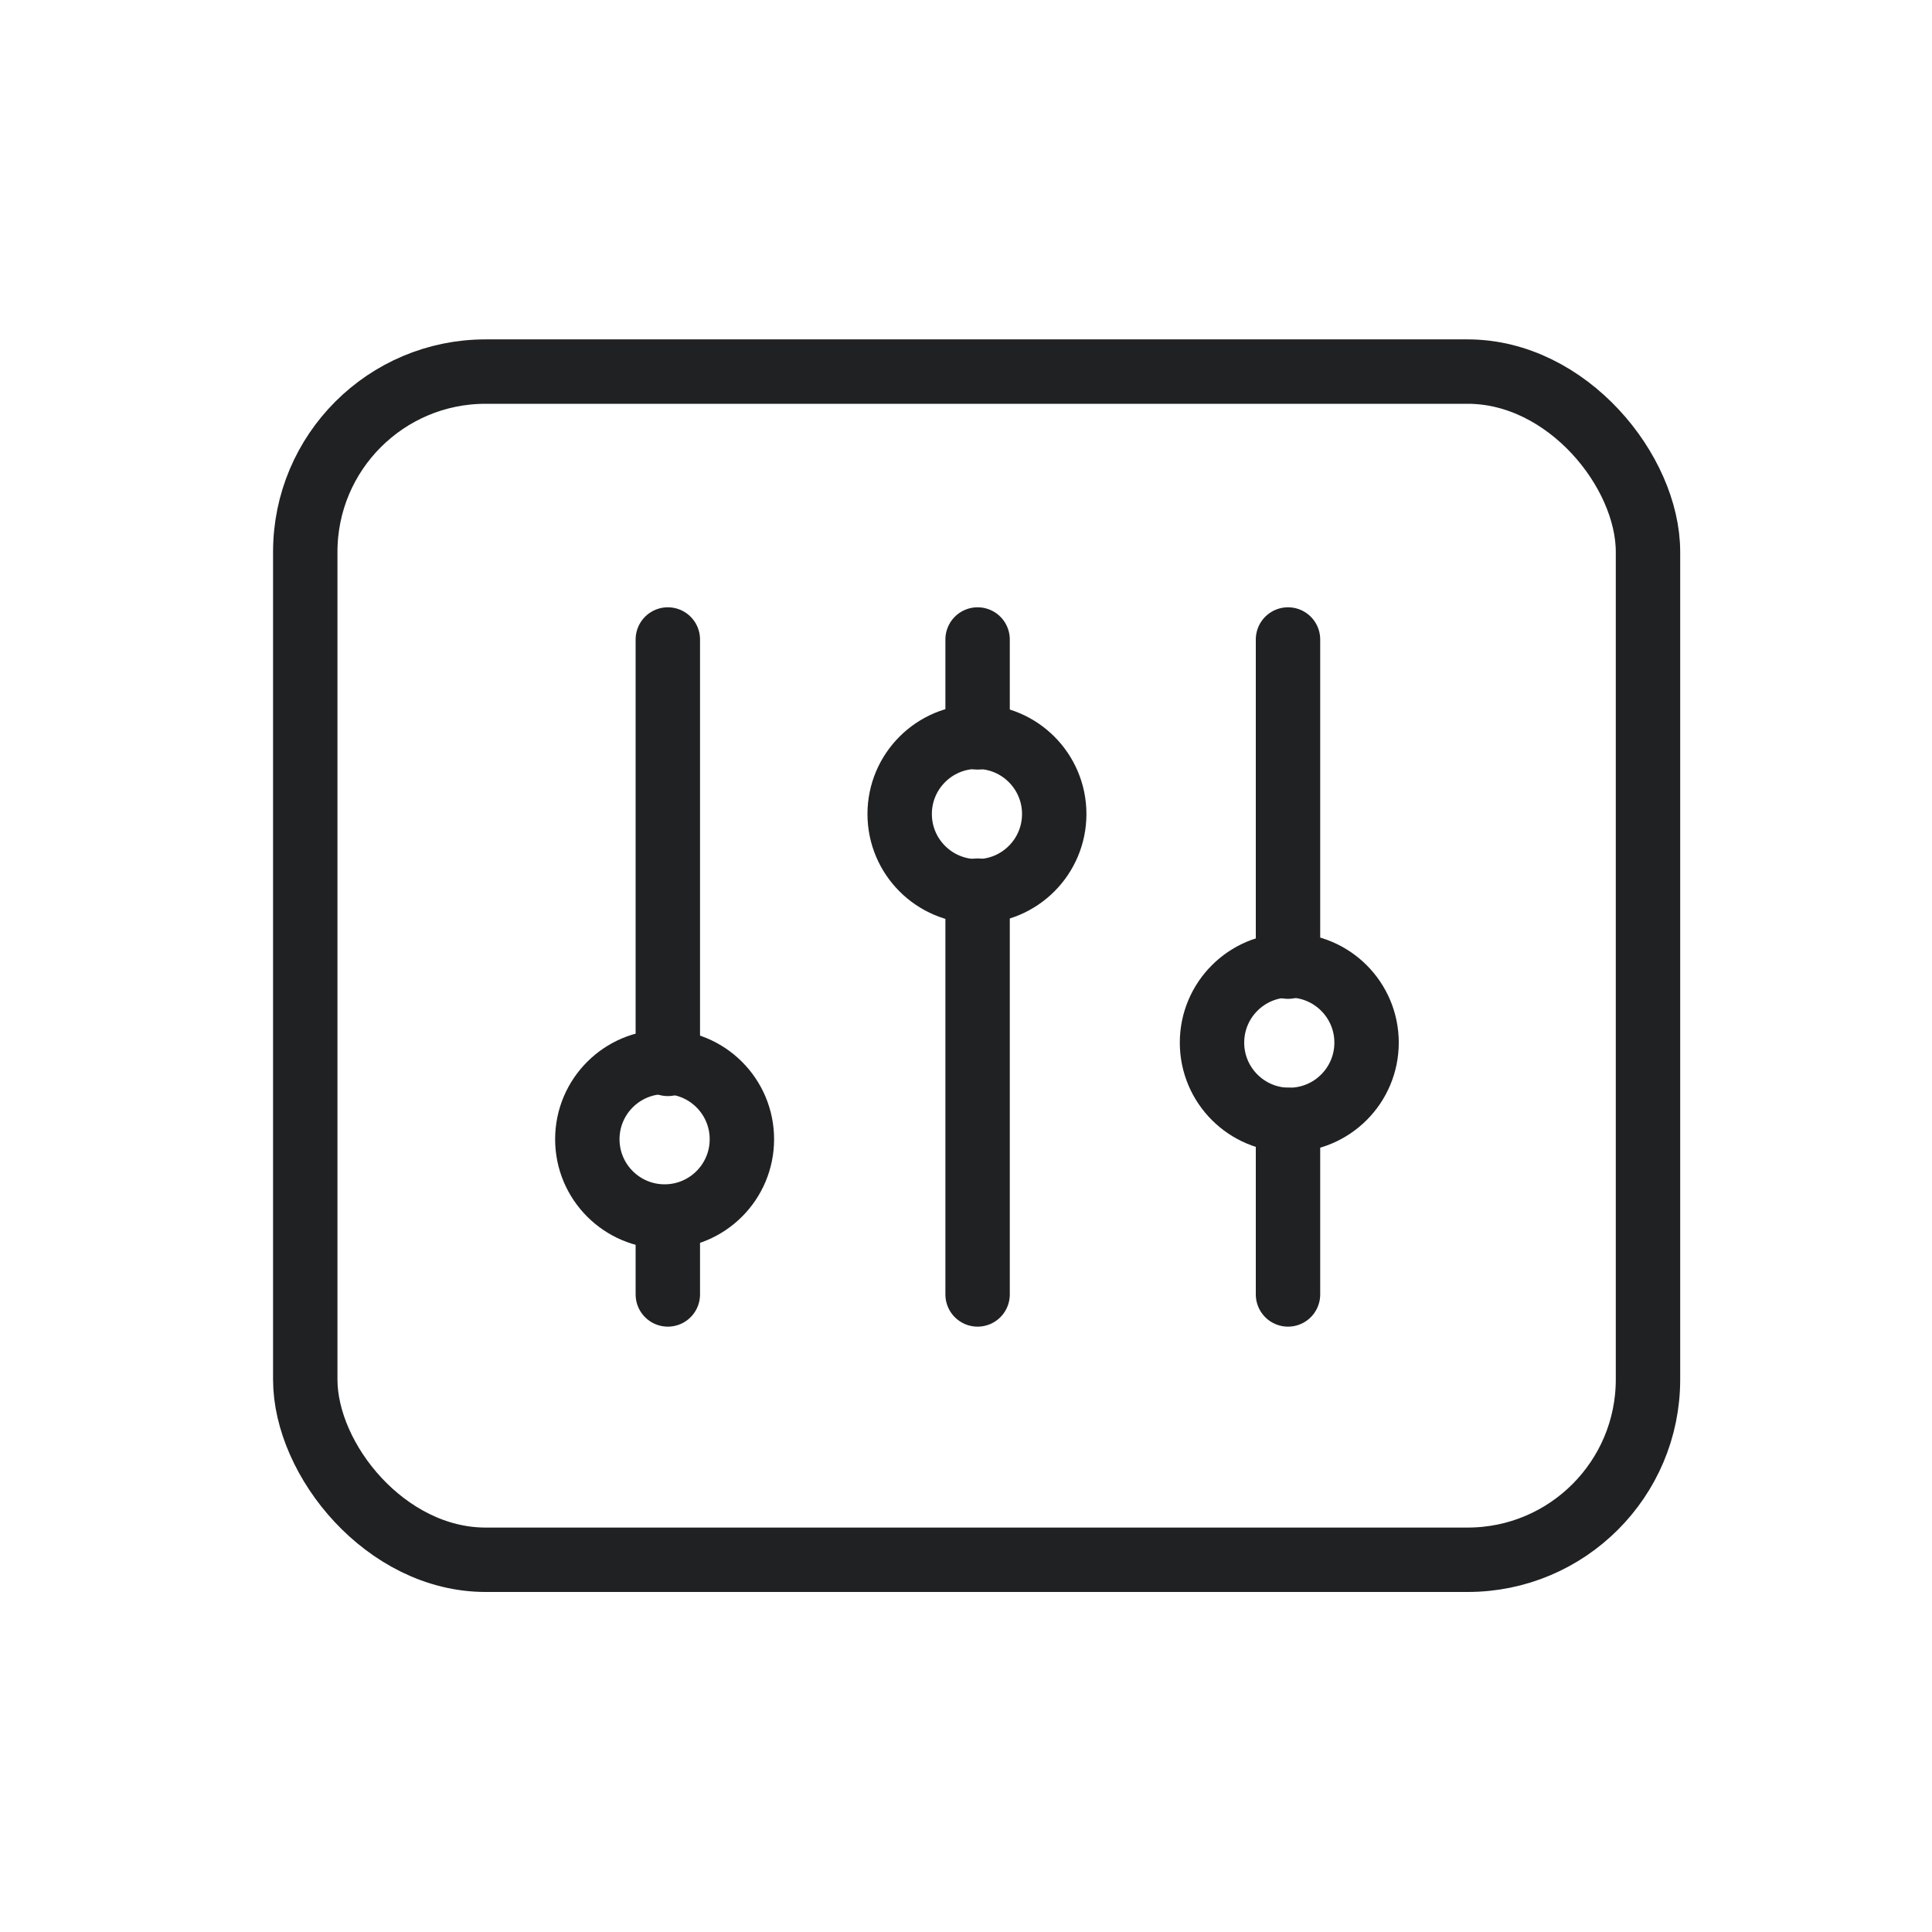 <?xml version="1.0" encoding="UTF-8"?>
<!DOCTYPE svg PUBLIC "-//W3C//DTD SVG 1.1//EN" "http://www.w3.org/Graphics/SVG/1.1/DTD/svg11.dtd">
<svg version="1.1" xmlns="http://www.w3.org/2000/svg" xmlns:xlink="http://www.w3.org/1999/xlink" width="30" height="30"  xml:space="preserve" id="symbolappsettings">
    <!-- Generated by PaintCode - http://www.paintcodeapp.com -->
    <g id="symbolappsettings-clipboard_96pdfGroup">
        <rect id="symbolappsettings-rectangle" stroke="rgb(31, 33, 35)" stroke-width="1" stroke-miterlimit="10" fill="none" x="4.74" y="5.77" width="20.85" height="18.45" rx="2.8" />
        <path id="symbolappsettings-bezier" stroke="rgb(31, 33, 35)" stroke-width="1" stroke-linecap="round" stroke-linejoin="round" stroke-miterlimit="1" fill="none" d="M 10.37,9.93 L 10.37,16.52" />
        <path id="symbolappsettings-bezier2" stroke="rgb(31, 33, 35)" stroke-width="1" stroke-linecap="round" stroke-linejoin="round" stroke-miterlimit="1" fill="none" d="M 10.37,18.9 L 10.37,20.1" />
        <path id="symbolappsettings-bezier3" stroke="rgb(31, 33, 35)" stroke-width="1" stroke-linecap="round" stroke-linejoin="round" stroke-miterlimit="1" fill="none" d="M 15.18,9.93 L 15.18,11.45" />
        <path id="symbolappsettings-bezier4" stroke="rgb(31, 33, 35)" stroke-width="1" stroke-linecap="round" stroke-linejoin="round" stroke-miterlimit="1" fill="none" d="M 15.18,13.83 L 15.18,20.1" />
        <path id="symbolappsettings-bezier5" stroke="rgb(31, 33, 35)" stroke-width="1" stroke-linecap="round" stroke-linejoin="round" stroke-miterlimit="1" fill="none" d="M 20,9.93 L 20,15.01" />
        <path id="symbolappsettings-bezier6" stroke="rgb(31, 33, 35)" stroke-width="1" stroke-linecap="round" stroke-linejoin="round" stroke-miterlimit="1" fill="none" d="M 20,17.39 L 20,20.1" />
        <circle id="symbolappsettings-oval" stroke="rgb(31, 33, 35)" stroke-width="1" stroke-miterlimit="10" fill="none" cx="10.32" cy="17.69" r="1.2" />
        <circle id="symbolappsettings-oval2" stroke="rgb(31, 33, 35)" stroke-width="1" stroke-miterlimit="10" fill="none" cx="15.17" cy="12.64" r="1.2" />
        <circle id="symbolappsettings-oval3" stroke="rgb(31, 33, 35)" stroke-width="1" stroke-miterlimit="10" fill="none" cx="20.02" cy="16.19" r="1.2" />
    </g>
</svg>
